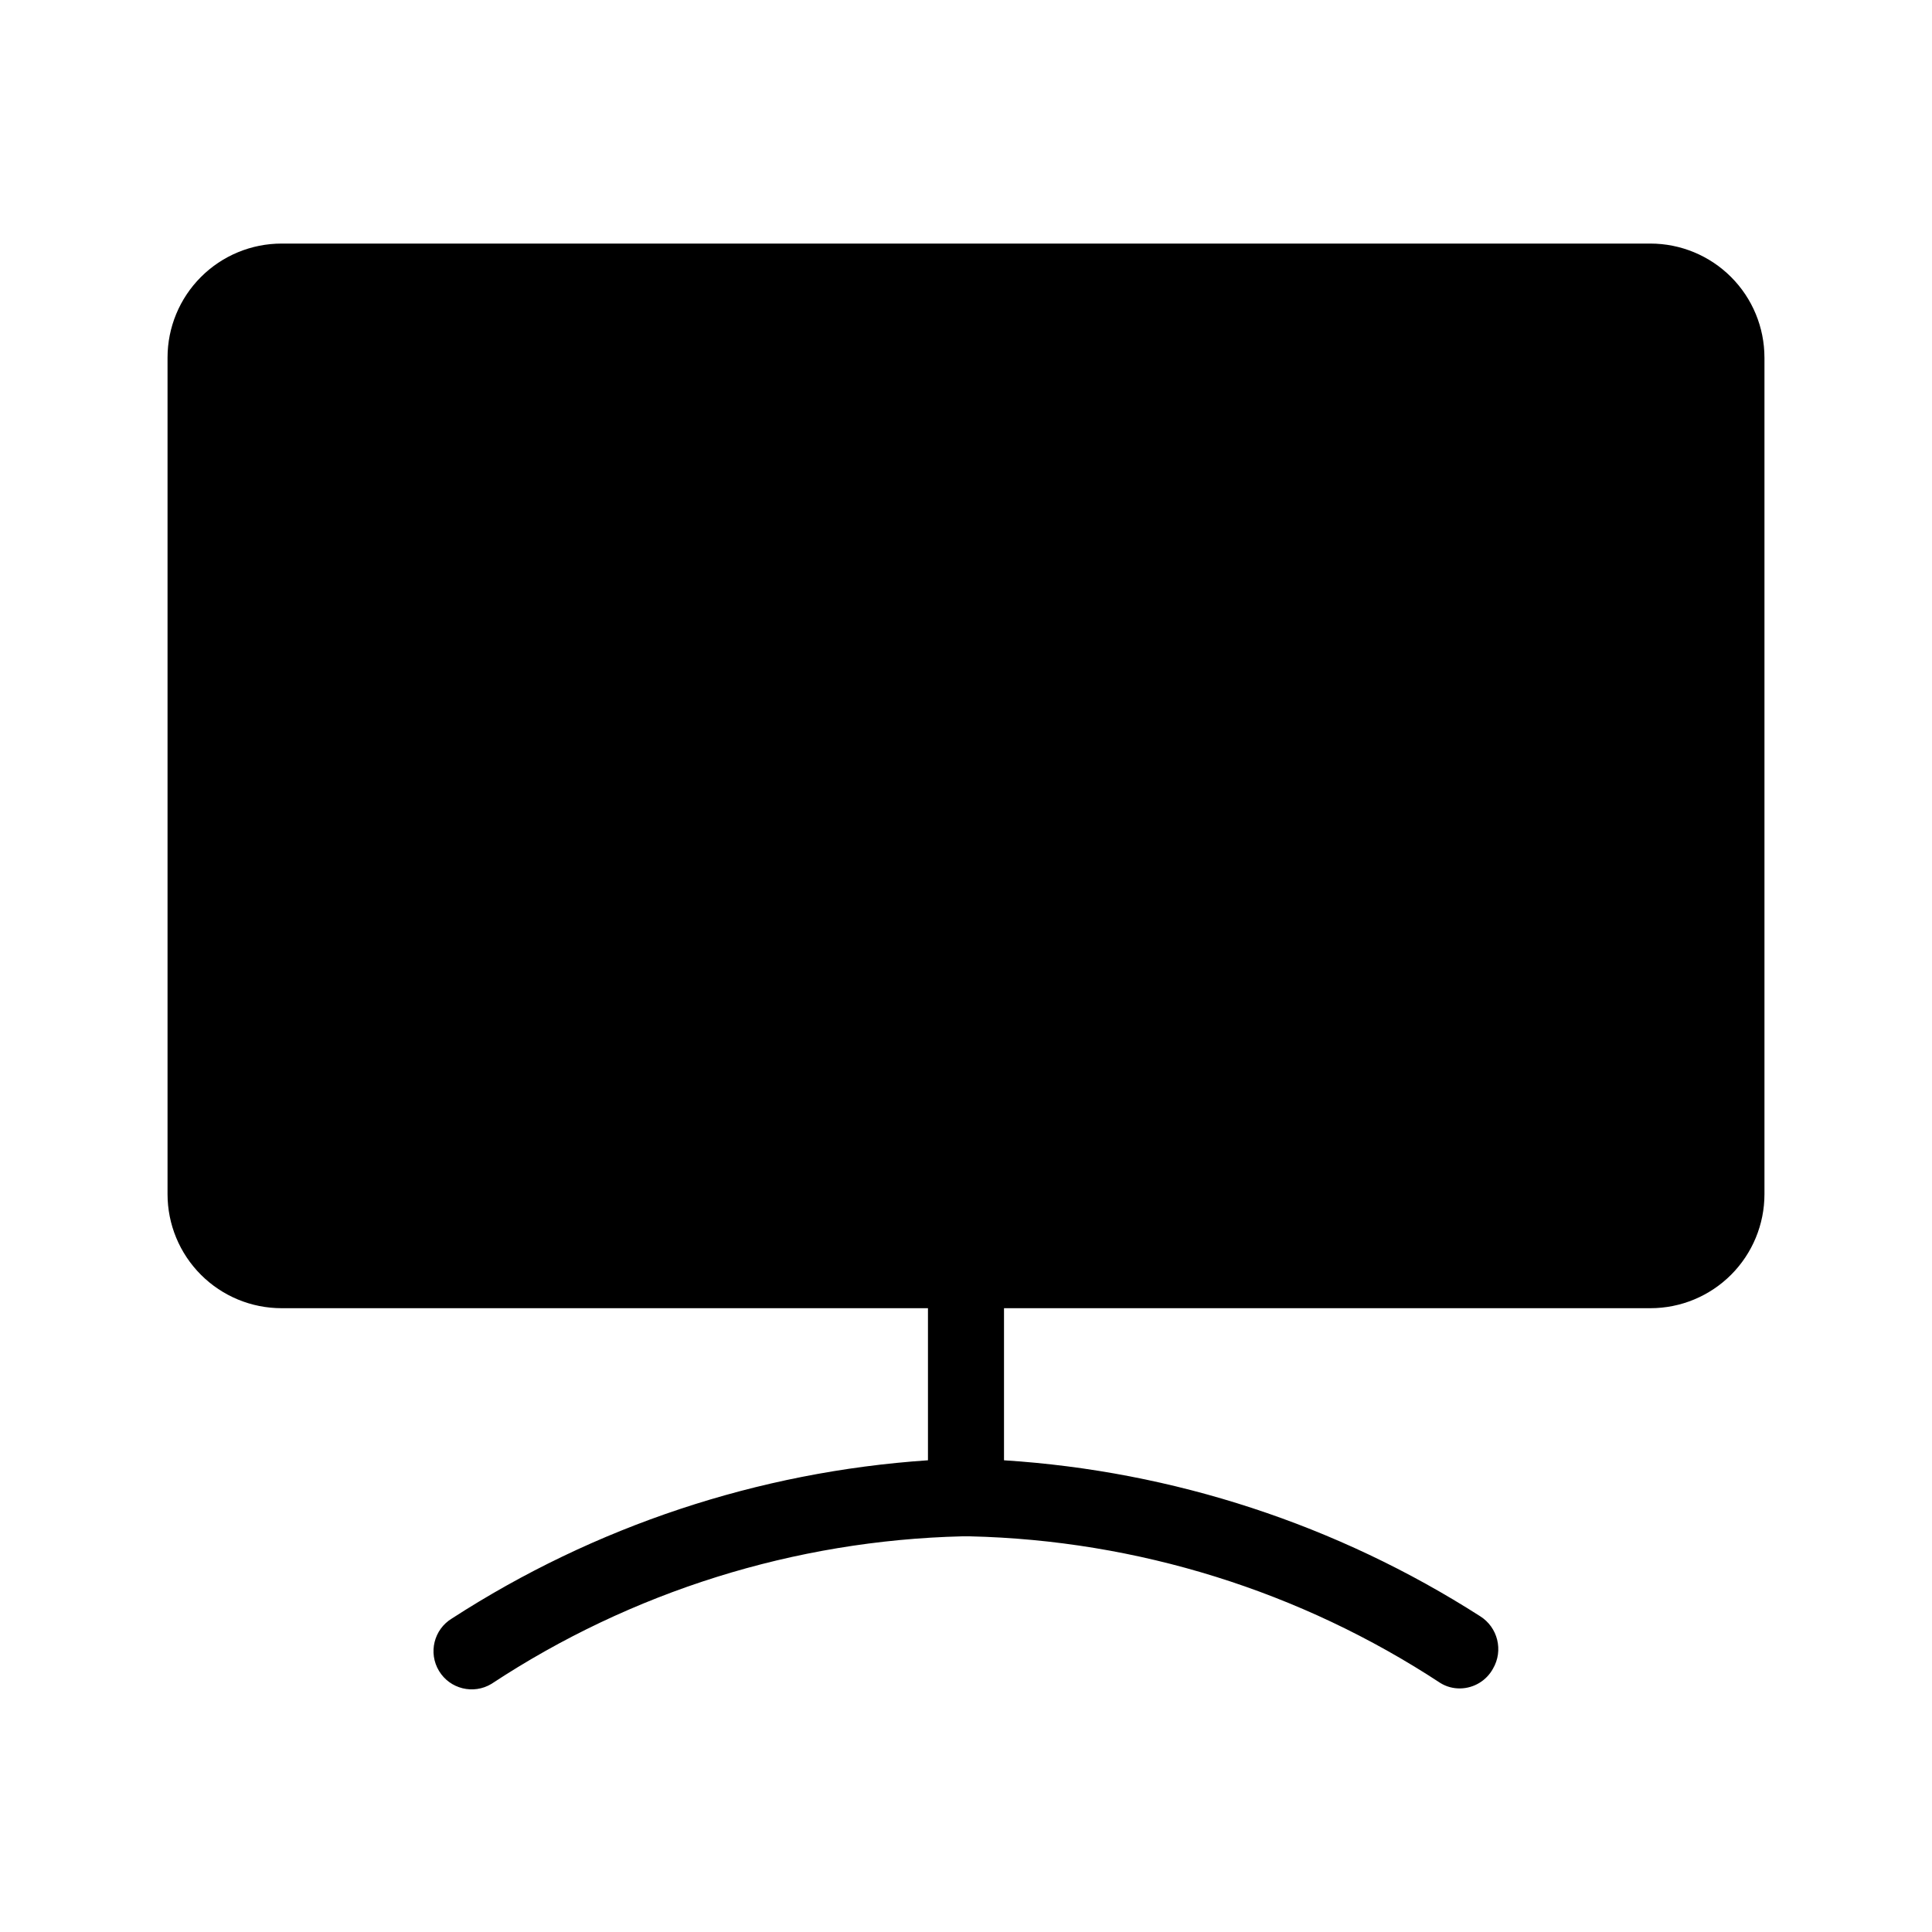<?xml version="1.0" encoding="UTF-8"?>
<!-- Uploaded to: SVG Repo, www.svgrepo.com, Generator: SVG Repo Mixer Tools -->
<svg fill="#000000" width="800px" height="800px" version="1.1" viewBox="144 144 512 512" xmlns="http://www.w3.org/2000/svg">
 <path d="m611.6 238.78v221.68c0 8.016-3.184 15.703-8.852 21.375-5.672 5.668-13.359 8.852-21.375 8.852h-171.3v40.305c44.875 2.856 88.285 17.07 126.16 41.312 4.711 2.945 6.231 9.105 3.426 13.906-1.738 3.176-5.047 5.176-8.668 5.238-1.844 0.039-3.664-0.449-5.238-1.41-37.121-24.387-80.34-37.863-124.74-38.895h-2.016c-44.422 1.09-87.645 14.637-124.75 39.098-4.785 2.891-11.012 1.359-13.902-3.426-2.894-4.789-1.359-11.012 3.426-13.906 37.809-24.457 81.227-38.883 126.15-41.918v-40.305h-171.29c-8.02 0-15.707-3.184-21.375-8.852-5.672-5.672-8.855-13.359-8.855-21.375v-221.68c0-8.02 3.184-15.707 8.855-21.375 5.668-5.672 13.355-8.855 21.375-8.855h362.74c8.016 0 15.703 3.184 21.375 8.855 5.668 5.668 8.852 13.355 8.852 21.375z"/>
</svg>